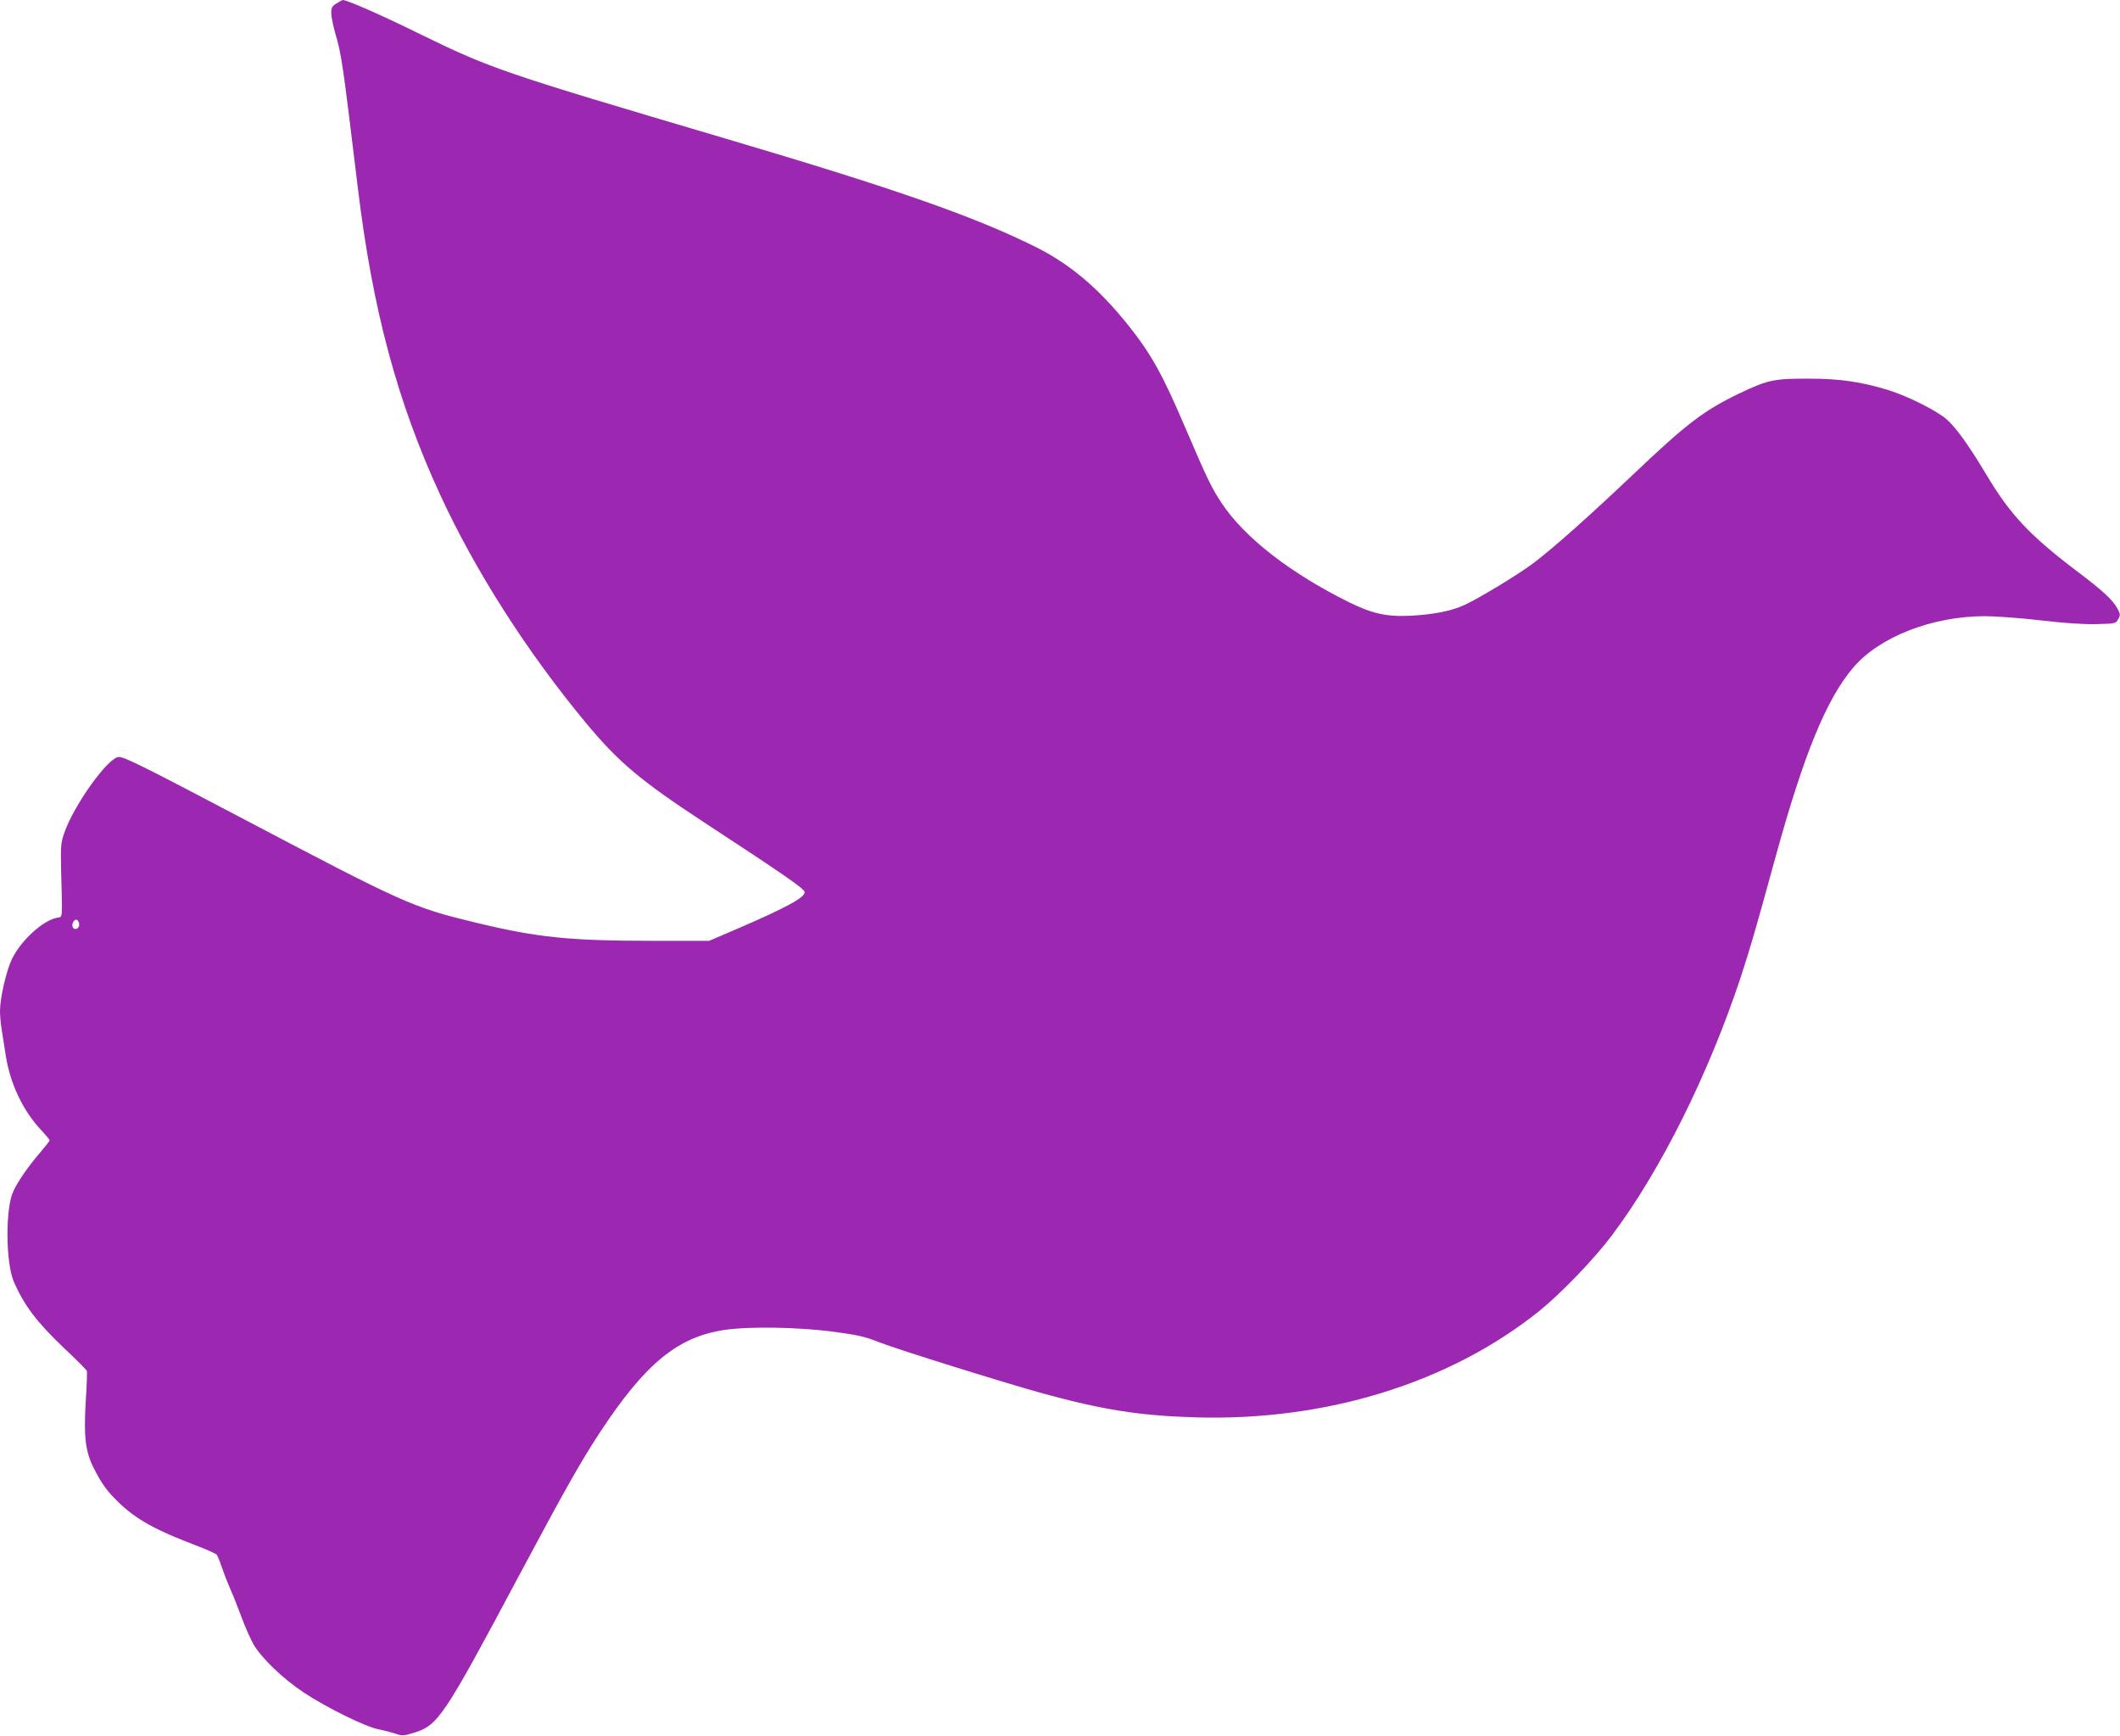 <?xml version="1.0" standalone="no"?>
<!DOCTYPE svg PUBLIC "-//W3C//DTD SVG 20010904//EN"
 "http://www.w3.org/TR/2001/REC-SVG-20010904/DTD/svg10.dtd">
<svg version="1.0" xmlns="http://www.w3.org/2000/svg"
 width="1280pt" height="1048pt" viewBox="0 0 1280 1048"
 preserveAspectRatio="xMidYMid meet">
<g transform="translate(0,1048) scale(0.1,-0.1)"
fill="#9c27b0" stroke="none">
<path d="M2033 10460 c-28 -17 -33 -26 -33 -58 0 -21 11 -76 24 -122 39 -133
45 -178 136 -930 89 -739 239 -1297 498 -1858 213 -461 521 -943 876 -1372
200 -241 329 -350 716 -604 492 -322 605 -401 608 -421 4 -32 -105 -92 -399
-219 l-177 -76 -344 0 c-499 0 -694 20 -1066 110 -382 92 -428 113 -1416 633
-593 312 -702 366 -738 367 -63 1 -272 -290 -330 -459 -21 -60 -22 -80 -19
-226 8 -310 11 -278 -26 -286 -86 -17 -218 -139 -271 -249 -34 -71 -72 -236
-72 -313 0 -28 4 -77 10 -111 5 -33 17 -106 25 -160 27 -169 102 -328 210
-445 30 -32 55 -62 55 -65 0 -4 -27 -38 -59 -76 -72 -83 -136 -177 -162 -235
-47 -105 -44 -426 3 -539 63 -147 139 -247 307 -407 72 -67 132 -128 135 -135
3 -7 0 -88 -6 -179 -13 -216 -3 -307 47 -406 48 -96 82 -143 152 -210 102 -99
221 -166 453 -254 69 -26 130 -53 136 -59 7 -6 19 -36 29 -66 10 -30 33 -91
52 -135 20 -44 52 -126 73 -183 21 -56 53 -128 71 -160 51 -86 179 -208 304
-291 138 -91 371 -206 450 -221 33 -7 80 -19 104 -27 41 -14 49 -13 114 7 142
45 177 96 624 935 291 545 378 698 497 880 272 413 468 574 751 616 149 22
441 17 650 -10 157 -21 194 -29 290 -67 111 -43 754 -244 987 -308 359 -98
580 -133 918 -143 789 -23 1535 209 2076 644 131 106 333 316 438 457 292 389
581 969 775 1553 59 181 84 265 211 728 171 622 307 953 468 1143 158 187 478
312 798 312 61 0 211 -11 333 -25 146 -17 261 -25 338 -23 115 3 118 3 132 30
14 24 13 30 -4 63 -30 55 -85 106 -260 238 -273 208 -389 332 -531 570 -106
177 -183 284 -238 333 -59 53 -234 141 -352 178 -166 51 -294 70 -484 70 -206
1 -248 -8 -416 -88 -216 -104 -318 -181 -644 -491 -255 -242 -480 -443 -602
-535 -86 -65 -322 -209 -413 -251 -78 -37 -184 -58 -320 -66 -151 -8 -237 11
-380 81 -356 177 -629 389 -768 597 -62 94 -88 147 -218 451 -141 331 -210
454 -353 632 -174 216 -343 359 -547 462 -369 185 -858 356 -1884 659 -1359
402 -1409 419 -1855 637 -217 107 -425 198 -450 198 -3 0 -20 -9 -37 -20z
m-1555 -5558 c4 -26 -26 -42 -38 -21 -11 16 7 52 23 46 7 -2 13 -13 15 -25z"/>
</g>
</svg>
